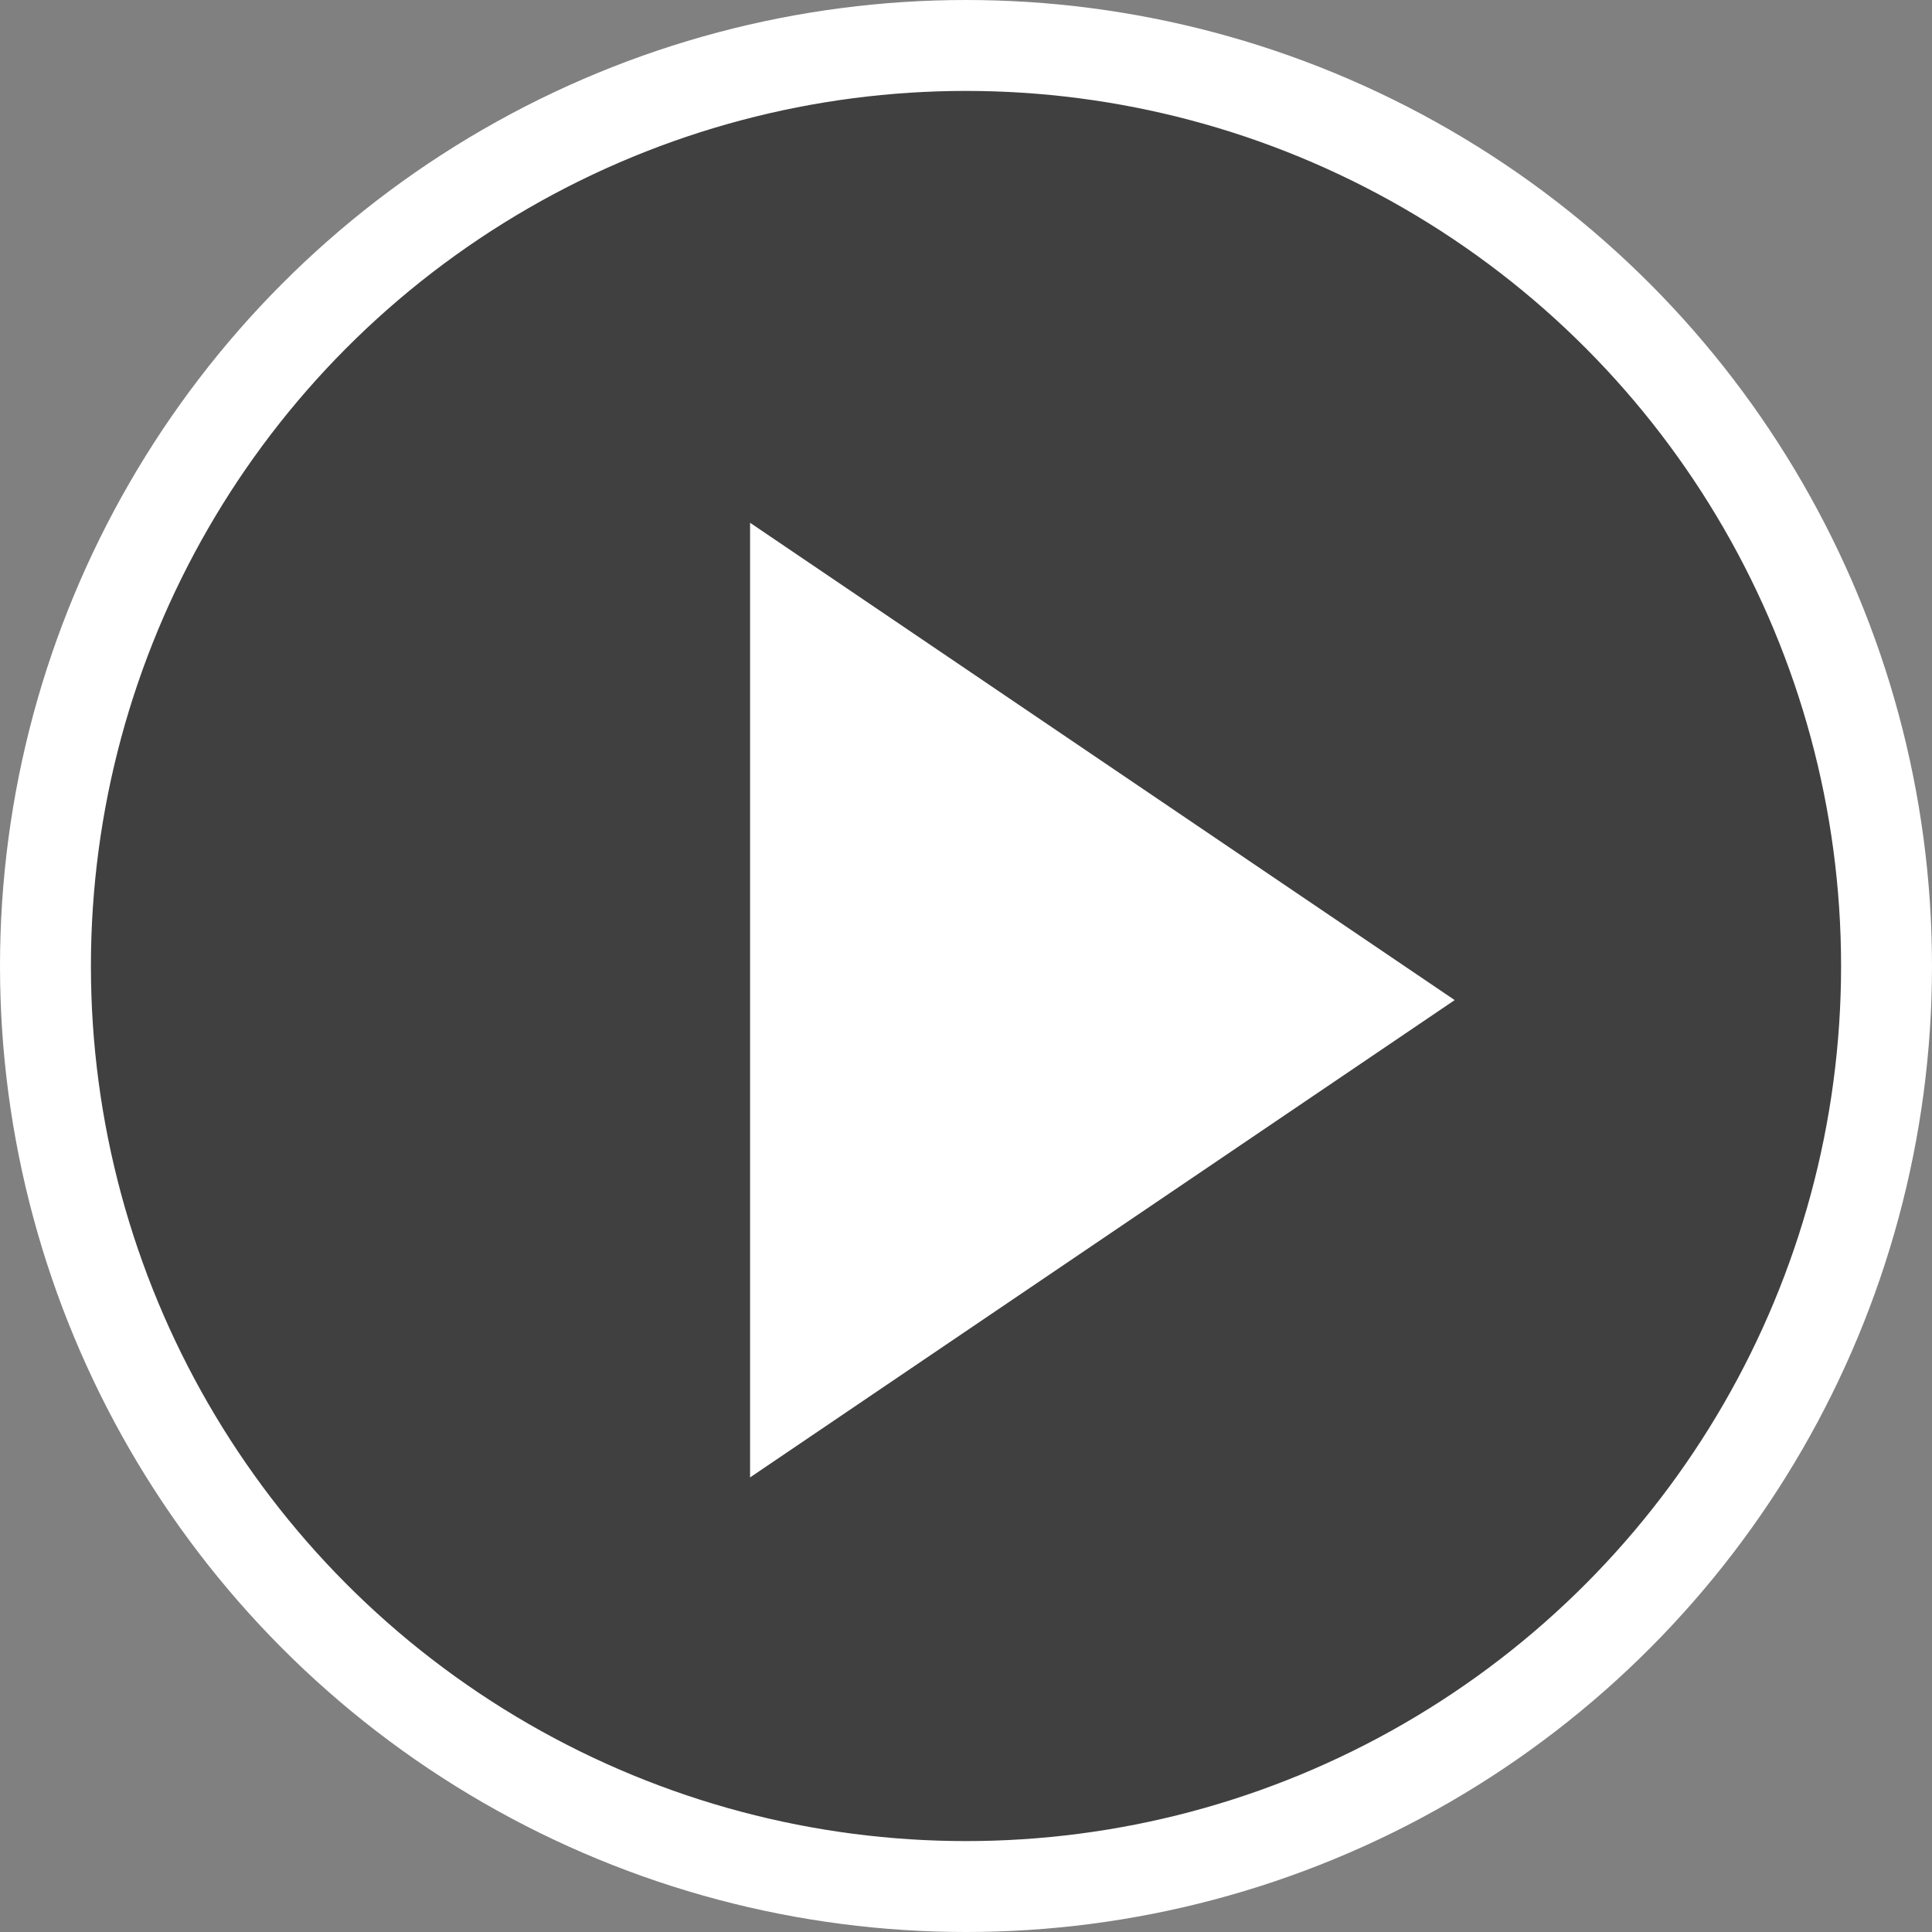 <svg xmlns="http://www.w3.org/2000/svg" width="85" height="85" viewBox="0 0 85 85">
    <rect x="0" y="0" width="85" height="85" fill="#808080" stroke="none"/>
    <g fill="none" fill-rule="evenodd" transform="translate(2 2)">
        <circle cx="40.5" cy="40.5" r="40.5" fill="#000" fill-opacity=".5" stroke="#FFF" stroke-width="4"/>
        <path fill="#FFF" d="M62 42L31 63V21z"/>
    </g>
</svg>
